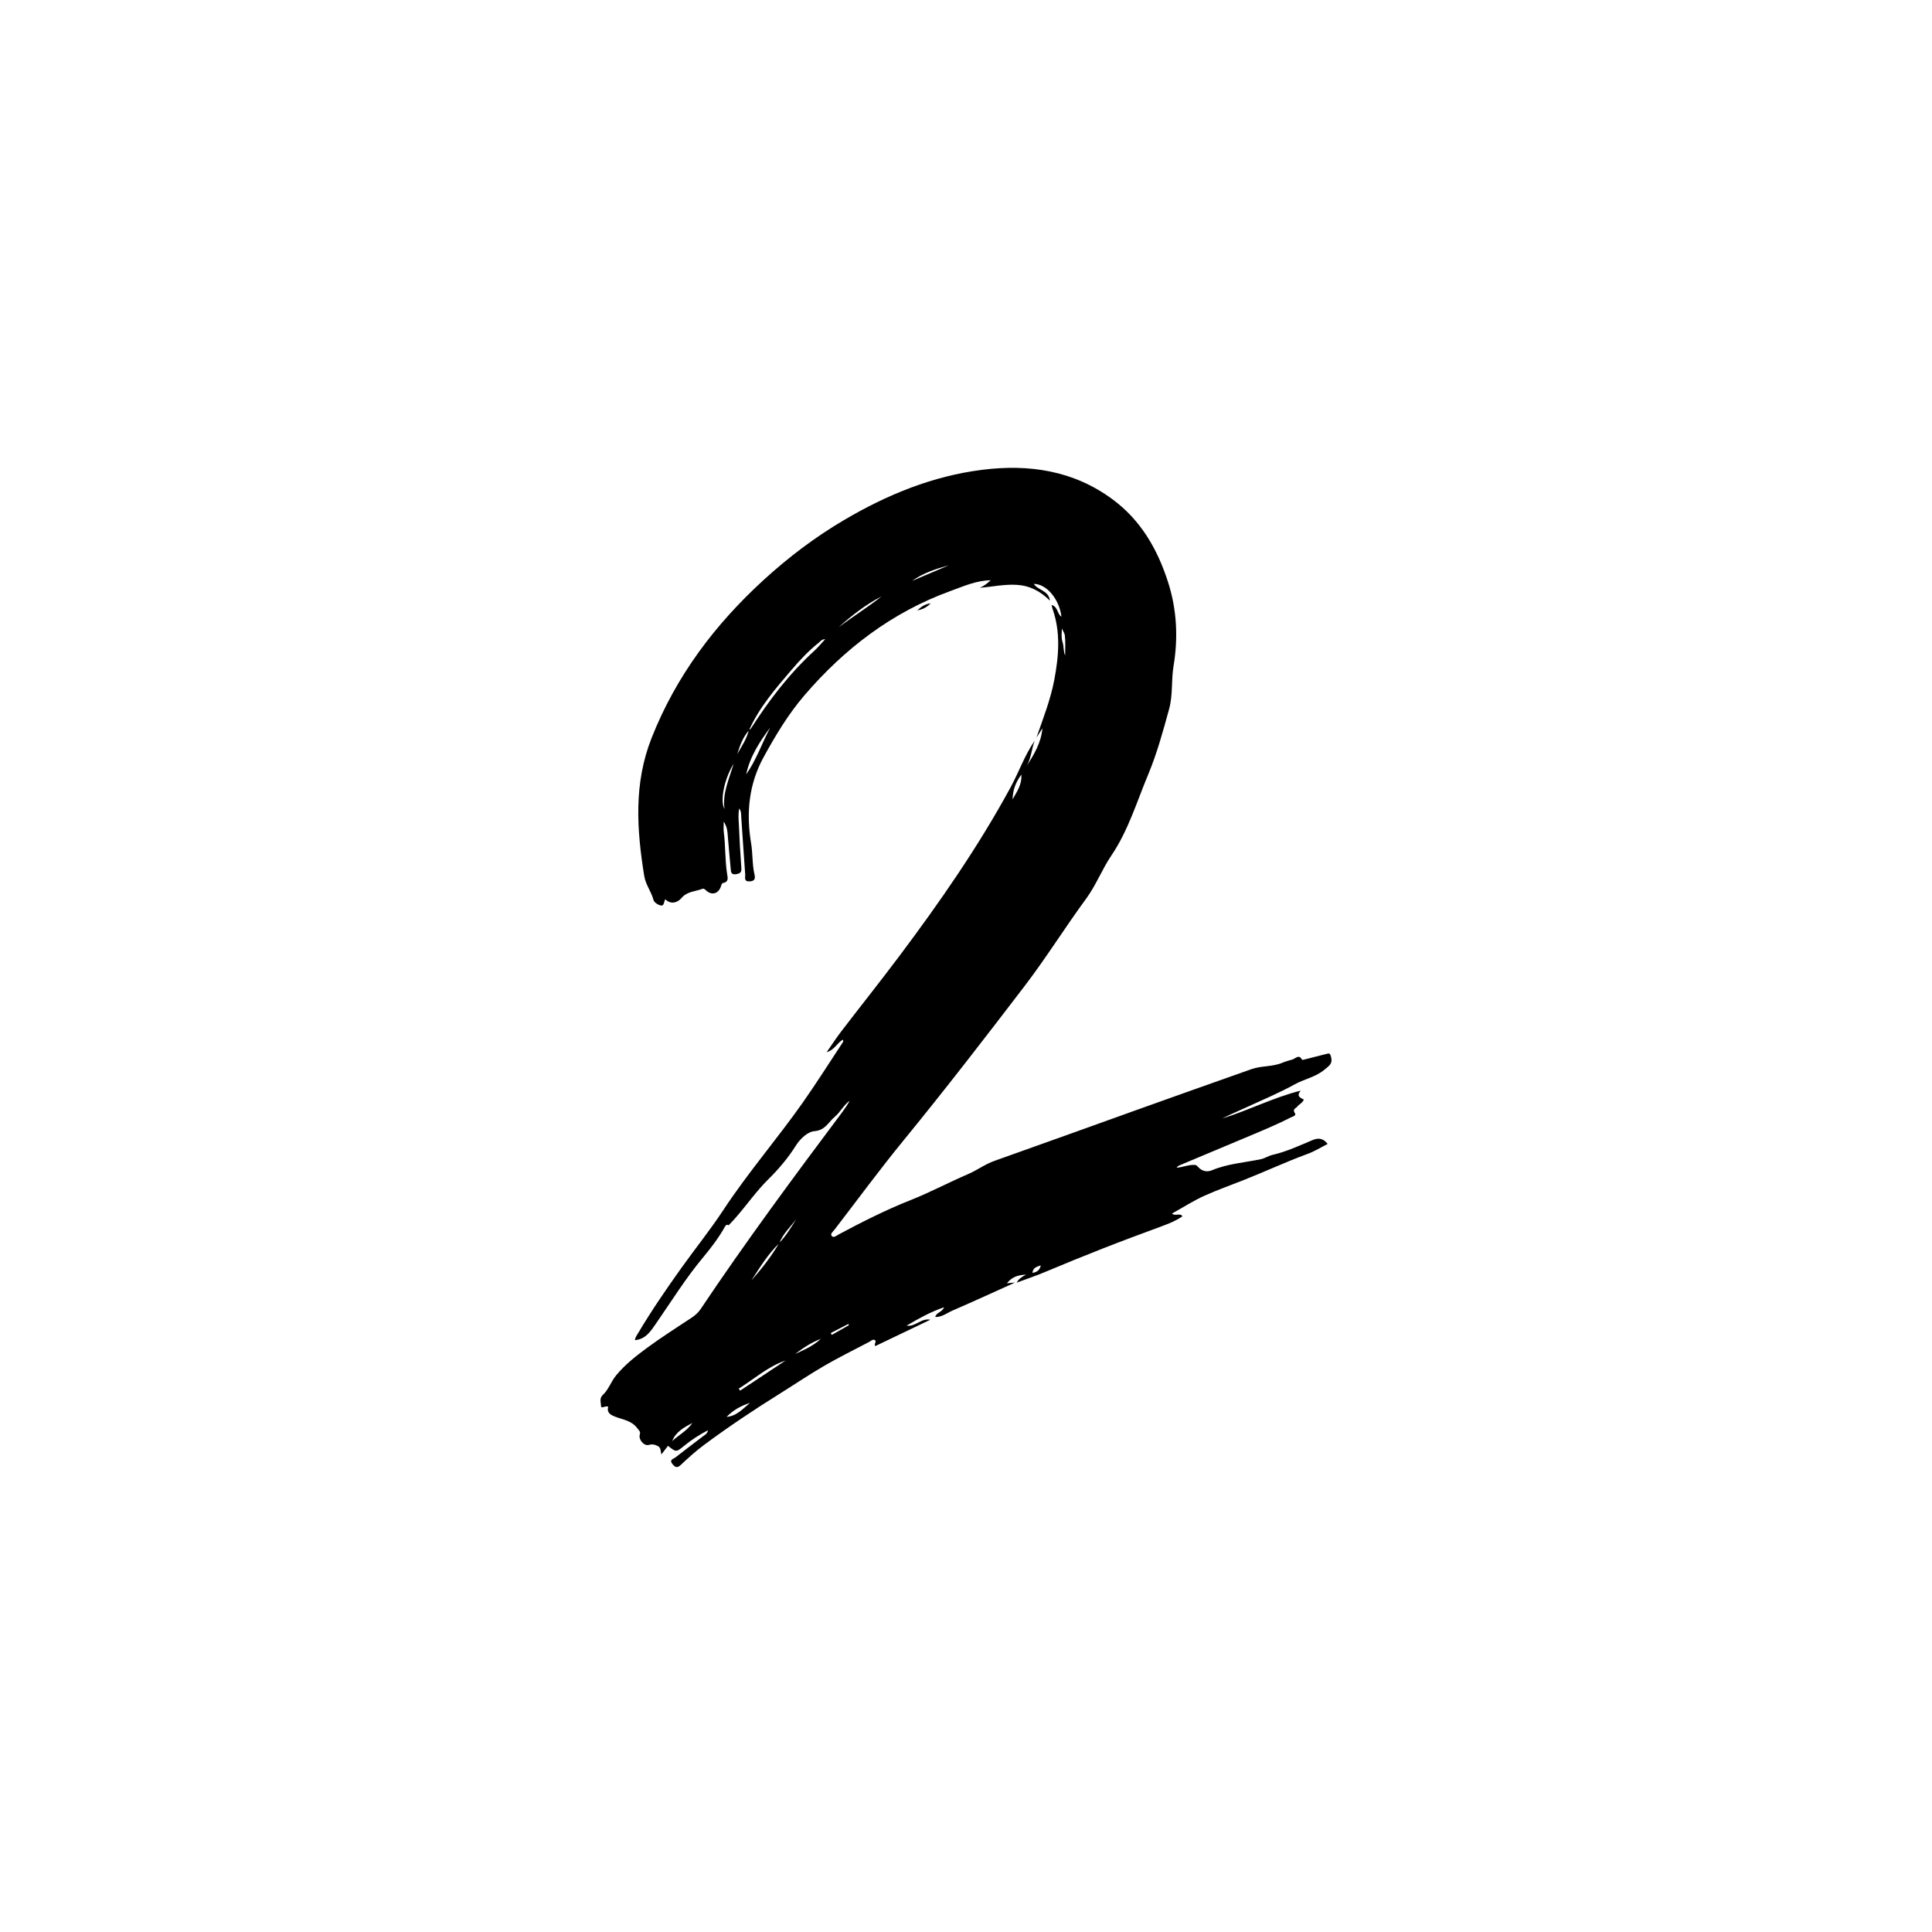 <svg xmlns="http://www.w3.org/2000/svg" xmlns:xlink="http://www.w3.org/1999/xlink" width="1024" zoomAndPan="magnify" viewBox="0 0 768 768" height="1024" preserveAspectRatio="xMidYMid meet" version="1.0"><defs><clipPath id="7502ee48fa"><path d="M 238.129 185 L 529.879 185 L 529.879 583.926 L 238.129 583.926 Z M 238.129 185 " clip-rule="nonzero"/></clipPath></defs><g clip-path="url(#7502ee48fa)"><path fill="#000000" d="M 403.5 509.832 C 395.234 513.559 386.996 517.359 378.676 520.953 C 376.496 521.895 374.527 523.578 371.773 523.539 C 372.223 521.625 374.48 521.719 375.277 519.656 C 369.703 521.562 365.047 524.234 360.375 526.969 C 363.938 527.512 366.141 523.875 369.832 524.609 C 362.543 528.098 355.254 531.59 347.934 535.094 C 347.309 534.242 348.598 533.246 347.793 532.723 C 346.988 532.203 346.227 533.062 345.504 533.438 C 339.566 536.555 333.539 539.52 327.738 542.879 C 321.781 546.332 316.062 550.199 310.215 553.852 C 299.848 560.328 289.668 567.094 279.855 574.391 C 276.605 576.805 273.578 579.547 270.625 582.324 C 269.184 583.676 268.418 583.309 267.336 582.02 C 265.836 580.223 267.75 579.941 268.504 579.344 C 272.066 576.527 275.727 573.832 279.316 571.055 C 280.086 570.457 281.133 570.059 281.418 568.547 C 277.941 570.387 274.879 572.344 272.039 574.672 C 268.781 577.348 268.77 577.332 265.547 574.738 C 264.738 575.785 263.934 576.828 262.926 578.141 C 262.516 576.809 262.848 575.484 261.398 574.77 C 260.152 574.156 259.23 574.016 257.852 574.383 C 255.977 574.879 253.742 572.211 254.324 570.301 C 254.715 569.02 253.992 568.652 253.359 567.781 C 251.117 564.684 247.621 564.379 244.516 563.145 C 242.852 562.484 241.102 561.672 241.773 559.227 C 240.828 558.562 238.918 560.238 238.914 558.855 C 238.914 557.547 238.133 555.887 239.645 554.488 C 241.961 552.348 242.879 549.191 244.957 546.684 C 248.602 542.285 252.965 538.926 257.422 535.645 C 263.07 531.488 269.016 527.734 274.863 523.852 C 276.305 522.895 277.547 521.824 278.527 520.359 C 296.391 493.68 315.484 467.895 334.723 442.207 C 335.828 440.734 336.867 439.219 337.75 437.578 C 335.316 439.316 334.039 442.121 331.832 443.945 C 329.34 446.008 328.09 449.332 323.719 449.656 C 321.176 449.848 318.168 452.531 316.348 455.426 C 313.25 460.344 309.473 464.797 305.363 468.848 C 300.473 473.672 296.637 479.328 292.109 484.426 C 291.324 485.312 290.496 486.152 289.688 487.016 L 289.598 487.09 C 288.941 486.621 288.52 487.016 288.227 487.539 C 285.754 491.953 282.699 495.988 279.492 499.832 C 272.57 508.121 266.906 517.266 260.785 526.105 C 258.719 529.09 256.723 532.344 252.395 532.738 C 252.488 531.609 253.234 530.66 253.832 529.656 C 259.09 520.836 264.887 512.387 270.855 504.031 C 276.379 496.305 282.352 488.883 287.566 480.965 C 297.344 466.113 308.996 452.688 319.195 438.176 C 324.648 430.414 329.715 422.379 334.945 414.461 C 335.145 414.164 335.398 413.824 334.992 413.297 C 332.707 414.695 331.562 417.465 328.613 418.254 C 330.523 415.52 332.336 412.711 334.363 410.062 C 342.043 400.039 349.918 390.16 357.496 380.059 C 373.566 358.637 388.828 336.684 401.664 313.09 C 405.02 306.93 407.301 300.23 411.309 294.438 C 410.074 297.695 409.914 301.27 408.195 304.371 C 411.121 299.805 413.883 295.18 414.375 289.512 C 413.582 290.754 412.785 291.996 411.992 293.234 C 414.641 285.637 417.613 278.137 419.109 270.188 C 420.898 260.688 421.695 251.203 418.336 241.836 C 418.219 241.5 418.184 241.137 418.043 240.473 C 420.598 241.219 420.211 244.051 421.938 245.148 C 421.141 238.27 416.09 232.113 410.953 232.102 C 412.676 234.762 416.852 234.633 417.363 238.777 C 413.492 234.934 409.324 232.777 404.035 232.477 C 399.062 232.199 394.32 233.297 389.414 233.652 C 391.148 233.016 392.48 231.848 393.809 230.668 C 388.152 230.73 382.969 233.066 377.816 234.941 C 354.637 243.375 335.652 257.84 319.68 276.512 C 313.277 283.996 308.277 292.359 303.566 300.941 C 297.637 311.742 296.574 323.227 298.57 335.188 C 299.258 339.297 298.973 343.512 299.918 347.609 C 300.246 349.043 300.207 350.254 298.02 350.363 C 295.574 350.484 296.312 348.762 296.234 347.699 C 295.656 340.035 295.195 332.363 294.656 324.695 C 294.586 323.691 294.723 322.613 293.863 321.367 C 293.344 323.805 293.637 325.953 293.727 328.062 C 293.965 333.664 294.266 339.266 294.688 344.855 C 294.812 346.504 294.531 347.152 292.746 347.484 C 290.555 347.891 290.578 346.562 290.453 345.266 C 290.023 340.82 289.66 336.371 289.273 331.922 C 289.137 330.324 289.066 328.711 287.684 326.598 C 287.684 328.426 287.559 329.578 287.707 330.699 C 288.43 336.25 288.168 341.879 289.039 347.426 C 289.25 348.773 289.816 350.59 287.445 350.992 C 286.883 351.086 286.762 351.82 286.574 352.371 C 285.578 355.293 282.953 356.039 280.727 354.004 C 280.277 353.594 279.781 353.109 279.273 353.305 C 276.48 354.398 273.273 354.27 270.98 356.902 C 268.867 359.328 266.199 359.301 264.496 357.469 C 263.855 358.301 264.117 360.164 262.746 359.949 C 261.633 359.773 260.027 358.734 259.785 357.785 C 258.922 354.418 256.664 351.77 256.078 348.137 C 253.109 329.637 251.871 311.48 259.004 293.402 C 268.785 268.609 284.305 248.121 303.766 230.355 C 313.543 221.438 324.078 213.469 335.469 206.758 C 352.52 196.703 370.668 189.242 390.395 186.762 C 408.973 184.422 426.727 186.98 442.336 198.555 C 453.574 206.891 460.125 218.363 464.309 231.363 C 467.832 242.312 468.383 253.527 466.488 264.883 C 465.551 270.48 466.289 276.234 464.754 281.812 C 462.336 290.605 459.961 299.398 456.438 307.832 C 451.891 318.711 448.5 330.152 441.828 340.008 C 438.086 345.535 435.715 351.848 431.801 357.18 C 423.387 368.645 415.883 380.738 407.234 392.051 C 391.488 412.652 375.664 433.172 359.242 453.242 C 349.742 464.848 340.848 476.953 331.703 488.848 C 331.152 489.57 329.973 490.461 330.566 491.246 C 331.359 492.285 332.488 491.191 333.316 490.746 C 342.68 485.734 352.176 480.941 362.031 477.039 C 369.824 473.949 377.188 470 384.867 466.707 C 388.422 465.184 391.547 462.797 395.273 461.477 C 414.57 454.652 433.812 447.672 453.086 440.777 C 467.891 435.484 482.703 430.211 497.531 424.984 C 501.48 423.594 505.84 424.125 509.777 422.453 C 511.055 421.914 512.465 421.57 513.816 421.148 C 514.992 420.781 516.383 418.914 517.582 421.277 C 517.656 421.422 518.625 421.145 519.164 421.012 C 521.902 420.324 524.629 419.609 527.367 418.926 C 528.332 418.684 528.699 418.59 529.094 420.047 C 529.867 422.914 528.262 423.73 526.496 425.211 C 522.977 428.16 518.512 428.926 514.746 431.004 C 508.668 434.363 502.332 437.027 496.066 439.902 C 492.652 441.473 489.191 442.934 485.82 444.621 C 496.316 441.406 506.137 436.277 517.047 433.543 C 515.145 435.848 517.035 436.422 518.289 437.102 C 517.727 438.504 516.406 438.93 515.688 439.895 C 515.152 440.602 513.605 440.867 514.754 442.535 C 515.434 443.527 513.727 443.875 512.988 444.254 C 507.078 447.273 500.941 449.789 494.824 452.352 C 486.176 455.977 477.527 459.602 468.879 463.234 C 468.457 463.414 468.066 463.676 467.719 464.18 C 469.961 464.051 472.062 463.078 474.32 463.074 C 475.094 463.07 475.488 462.988 476.113 463.719 C 477.598 465.453 479.602 466.117 481.852 465.168 C 488.082 462.551 494.801 462.168 501.301 460.773 C 502.852 460.438 504.262 459.449 505.812 459.094 C 511.391 457.816 516.531 455.391 521.762 453.203 C 523.984 452.27 525.965 452.379 527.766 454.734 C 525.156 456.051 522.605 457.66 519.84 458.672 C 511.125 461.863 502.727 465.816 494.109 469.203 C 489.012 471.207 483.828 473.059 478.84 475.301 C 474.422 477.285 470.309 479.945 465.852 482.422 C 467.379 483.582 468.887 482.012 470.059 483.469 C 467.684 485.156 465.027 486.262 462.355 487.25 C 454.273 490.242 446.184 493.234 438.172 496.379 C 430.512 499.383 422.883 502.508 415.281 505.695 C 411.637 507.223 407.875 508.48 404.172 509.867 C 404.855 508.535 405.992 507.652 407.852 506.691 C 404.559 506.844 402.297 507.602 400.258 510.117 C 401.676 509.996 402.59 509.914 403.5 509.832 Z M 309.82 494.152 C 305.297 498.496 302.059 503.801 298.688 509.004 C 302.789 504.34 306.629 499.48 309.75 494.086 C 312.508 491.242 314.496 487.855 316.574 484.531 C 314.289 487.715 311.223 490.359 309.82 494.152 Z M 297.676 290.242 C 297.961 290.016 298.332 289.844 298.52 289.555 C 305.734 278.336 313.758 267.785 323.652 258.754 C 325.152 257.387 326.445 255.789 328.02 254.094 C 326.605 254.102 326.09 255 325.398 255.547 C 321.434 258.68 317.992 262.379 314.727 266.199 C 308.32 273.691 301.816 281.148 297.746 290.312 C 295.285 293.023 294.156 296.387 293.055 299.762 C 294.816 296.695 296.832 293.75 297.676 290.242 Z M 306.152 289.238 C 301.961 294.852 298.129 300.73 296.617 307.832 C 300.637 302.109 302.902 295.445 306.152 289.238 Z M 293.637 552.012 C 293.836 552.27 294.035 552.531 294.234 552.789 C 300.246 548.801 306.262 544.812 312.273 540.828 C 305.195 543.238 299.789 548.191 293.637 552.012 Z M 350.422 237.098 C 344.086 240.316 338.625 244.664 333.379 249.312 C 339.016 245.145 344.938 241.391 350.422 237.098 Z M 288.824 563.238 C 292.844 562.926 295.297 559.98 298.133 557.68 C 294.582 558.785 291.441 560.57 288.824 563.238 Z M 291.617 303.621 C 287.863 309.816 286.16 318.188 288.004 321.59 C 287.148 315.438 289.723 309.988 291.617 303.621 Z M 267.207 572.832 C 269.883 570.406 273.18 568.703 275.227 565.648 C 271.957 567.402 268.664 569.121 267.207 572.832 Z M 362.578 230.914 C 367.441 228.848 372.305 226.781 377.172 224.715 C 372.035 226.137 366.98 227.754 362.578 230.914 Z M 402.516 317.777 C 404.254 314.621 406.289 311.918 405.984 307.93 C 403.746 310.992 402.594 314.02 402.516 317.777 Z M 423.41 260.578 C 423.41 257.855 423.609 255.105 423.27 252.426 C 423.188 251.75 422.465 250.746 422.137 249.797 C 422.039 251.609 421.816 253.477 422.348 255.094 C 422.953 256.941 422.645 258.809 423.41 260.578 Z M 326.312 532.203 C 322.043 533.871 319.043 536.02 316.074 538.23 C 319.414 536.652 322.906 535.328 326.312 532.203 Z M 330.27 529.887 C 330.391 530.141 330.508 530.398 330.629 530.656 C 332.906 529.359 335.188 528.062 337.469 526.77 C 337.379 526.613 337.289 526.461 337.203 526.305 C 334.891 527.5 332.582 528.691 330.27 529.887 Z M 410.379 505.984 C 412.27 505.715 413.332 504.859 413.723 503.008 C 412.301 503.535 410.719 503.73 410.379 505.984 Z M 410.379 505.984 " fill-opacity="1" fill-rule="nonzero"/></g><path fill="#000000" d="M 364.621 242.664 C 366.004 241.438 367.352 240.137 369.957 239.844 C 368.164 241.68 366.449 242.281 364.621 242.664 Z M 364.621 242.664 " fill-opacity="1" fill-rule="nonzero"/></svg>